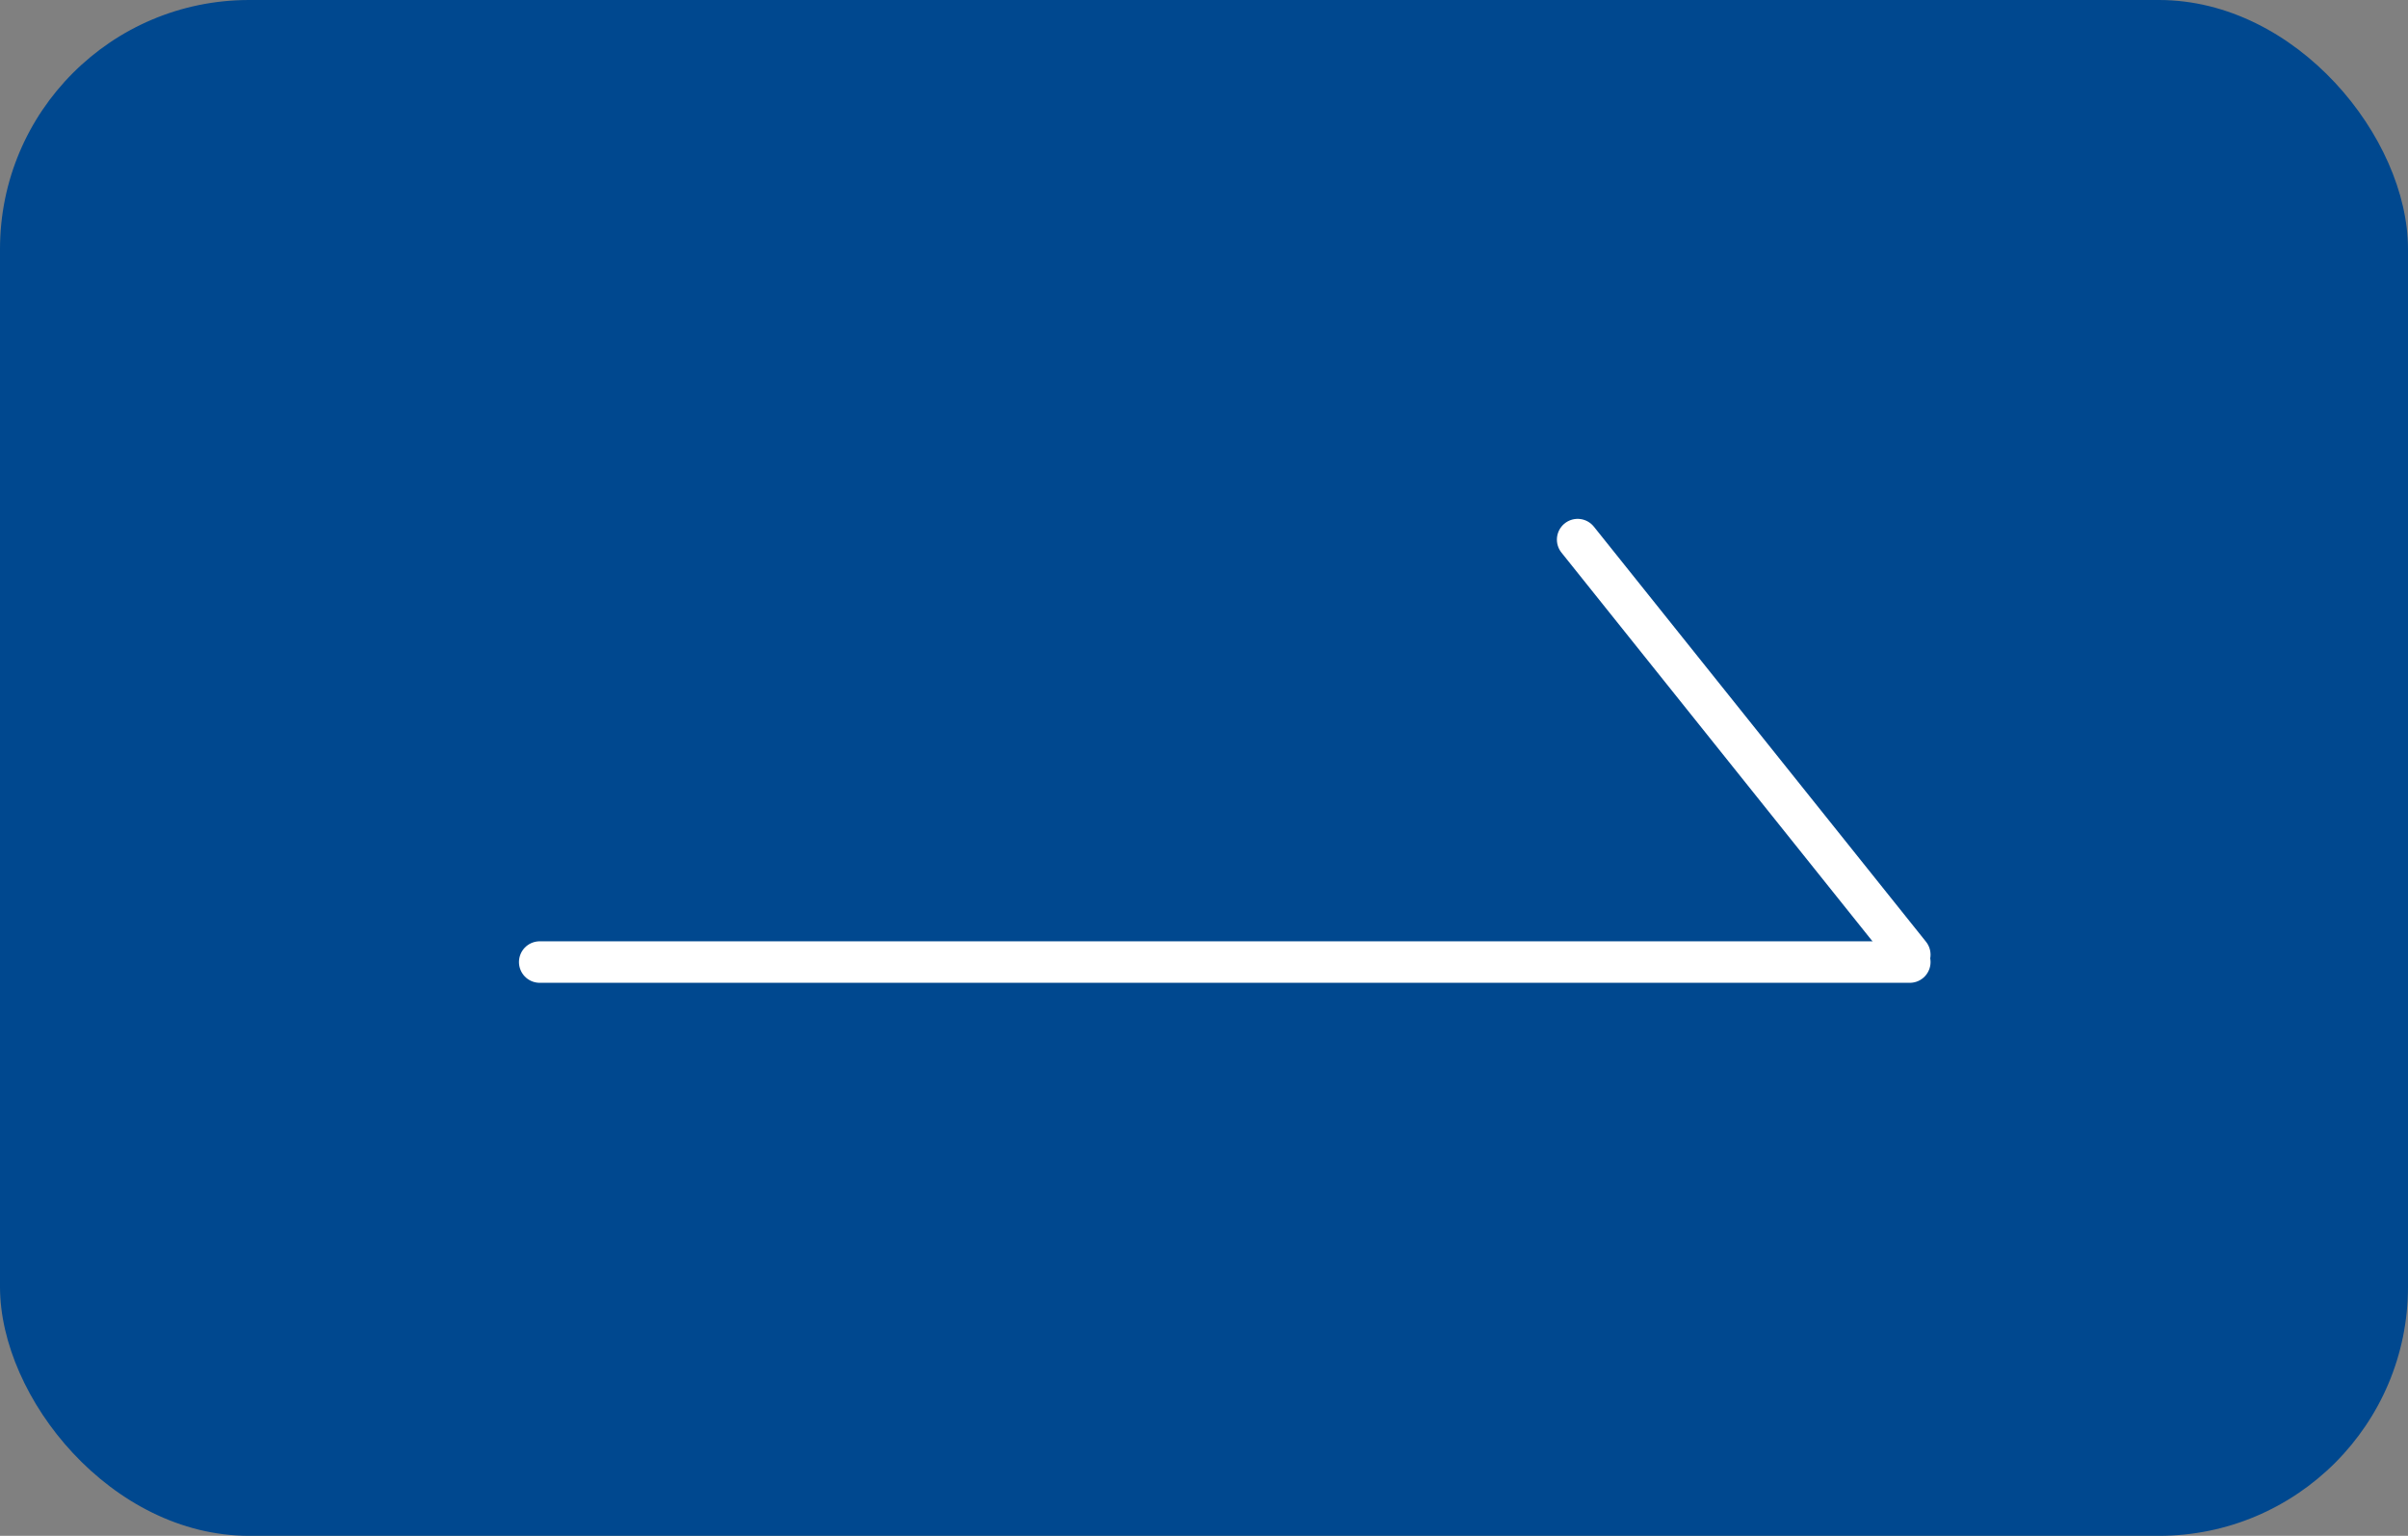 <svg xmlns="http://www.w3.org/2000/svg" width="58" height="37" viewBox="0 0 58 37">
  <rect x="0" y="0" width="58" height="37" fill="#808080" stroke="none"/>
  <g id="组_12711" data-name="组 12711" transform="translate(-173 -624)">
    <g id="组_270" data-name="组 270" transform="translate(173 624)">
      <rect id="矩形_5" data-name="矩形 5" width="58" height="37" rx="6" fill="#00488f"/>
    </g>
    <g id="组_12714" data-name="组 12714" transform="translate(0.5 3.135)">
      <line id="直线_5" data-name="直线 5" x2="33" transform="translate(185.5 644.042)" fill="none" stroke="#fff" stroke-linecap="round" stroke-width="1"/>
      <line id="直线_6" data-name="直线 6" x2="8" y2="10" transform="translate(210.5 633.865)" fill="none" stroke="#fff" stroke-linecap="round" stroke-width="1"/>
    </g>
  </g>
</svg>
